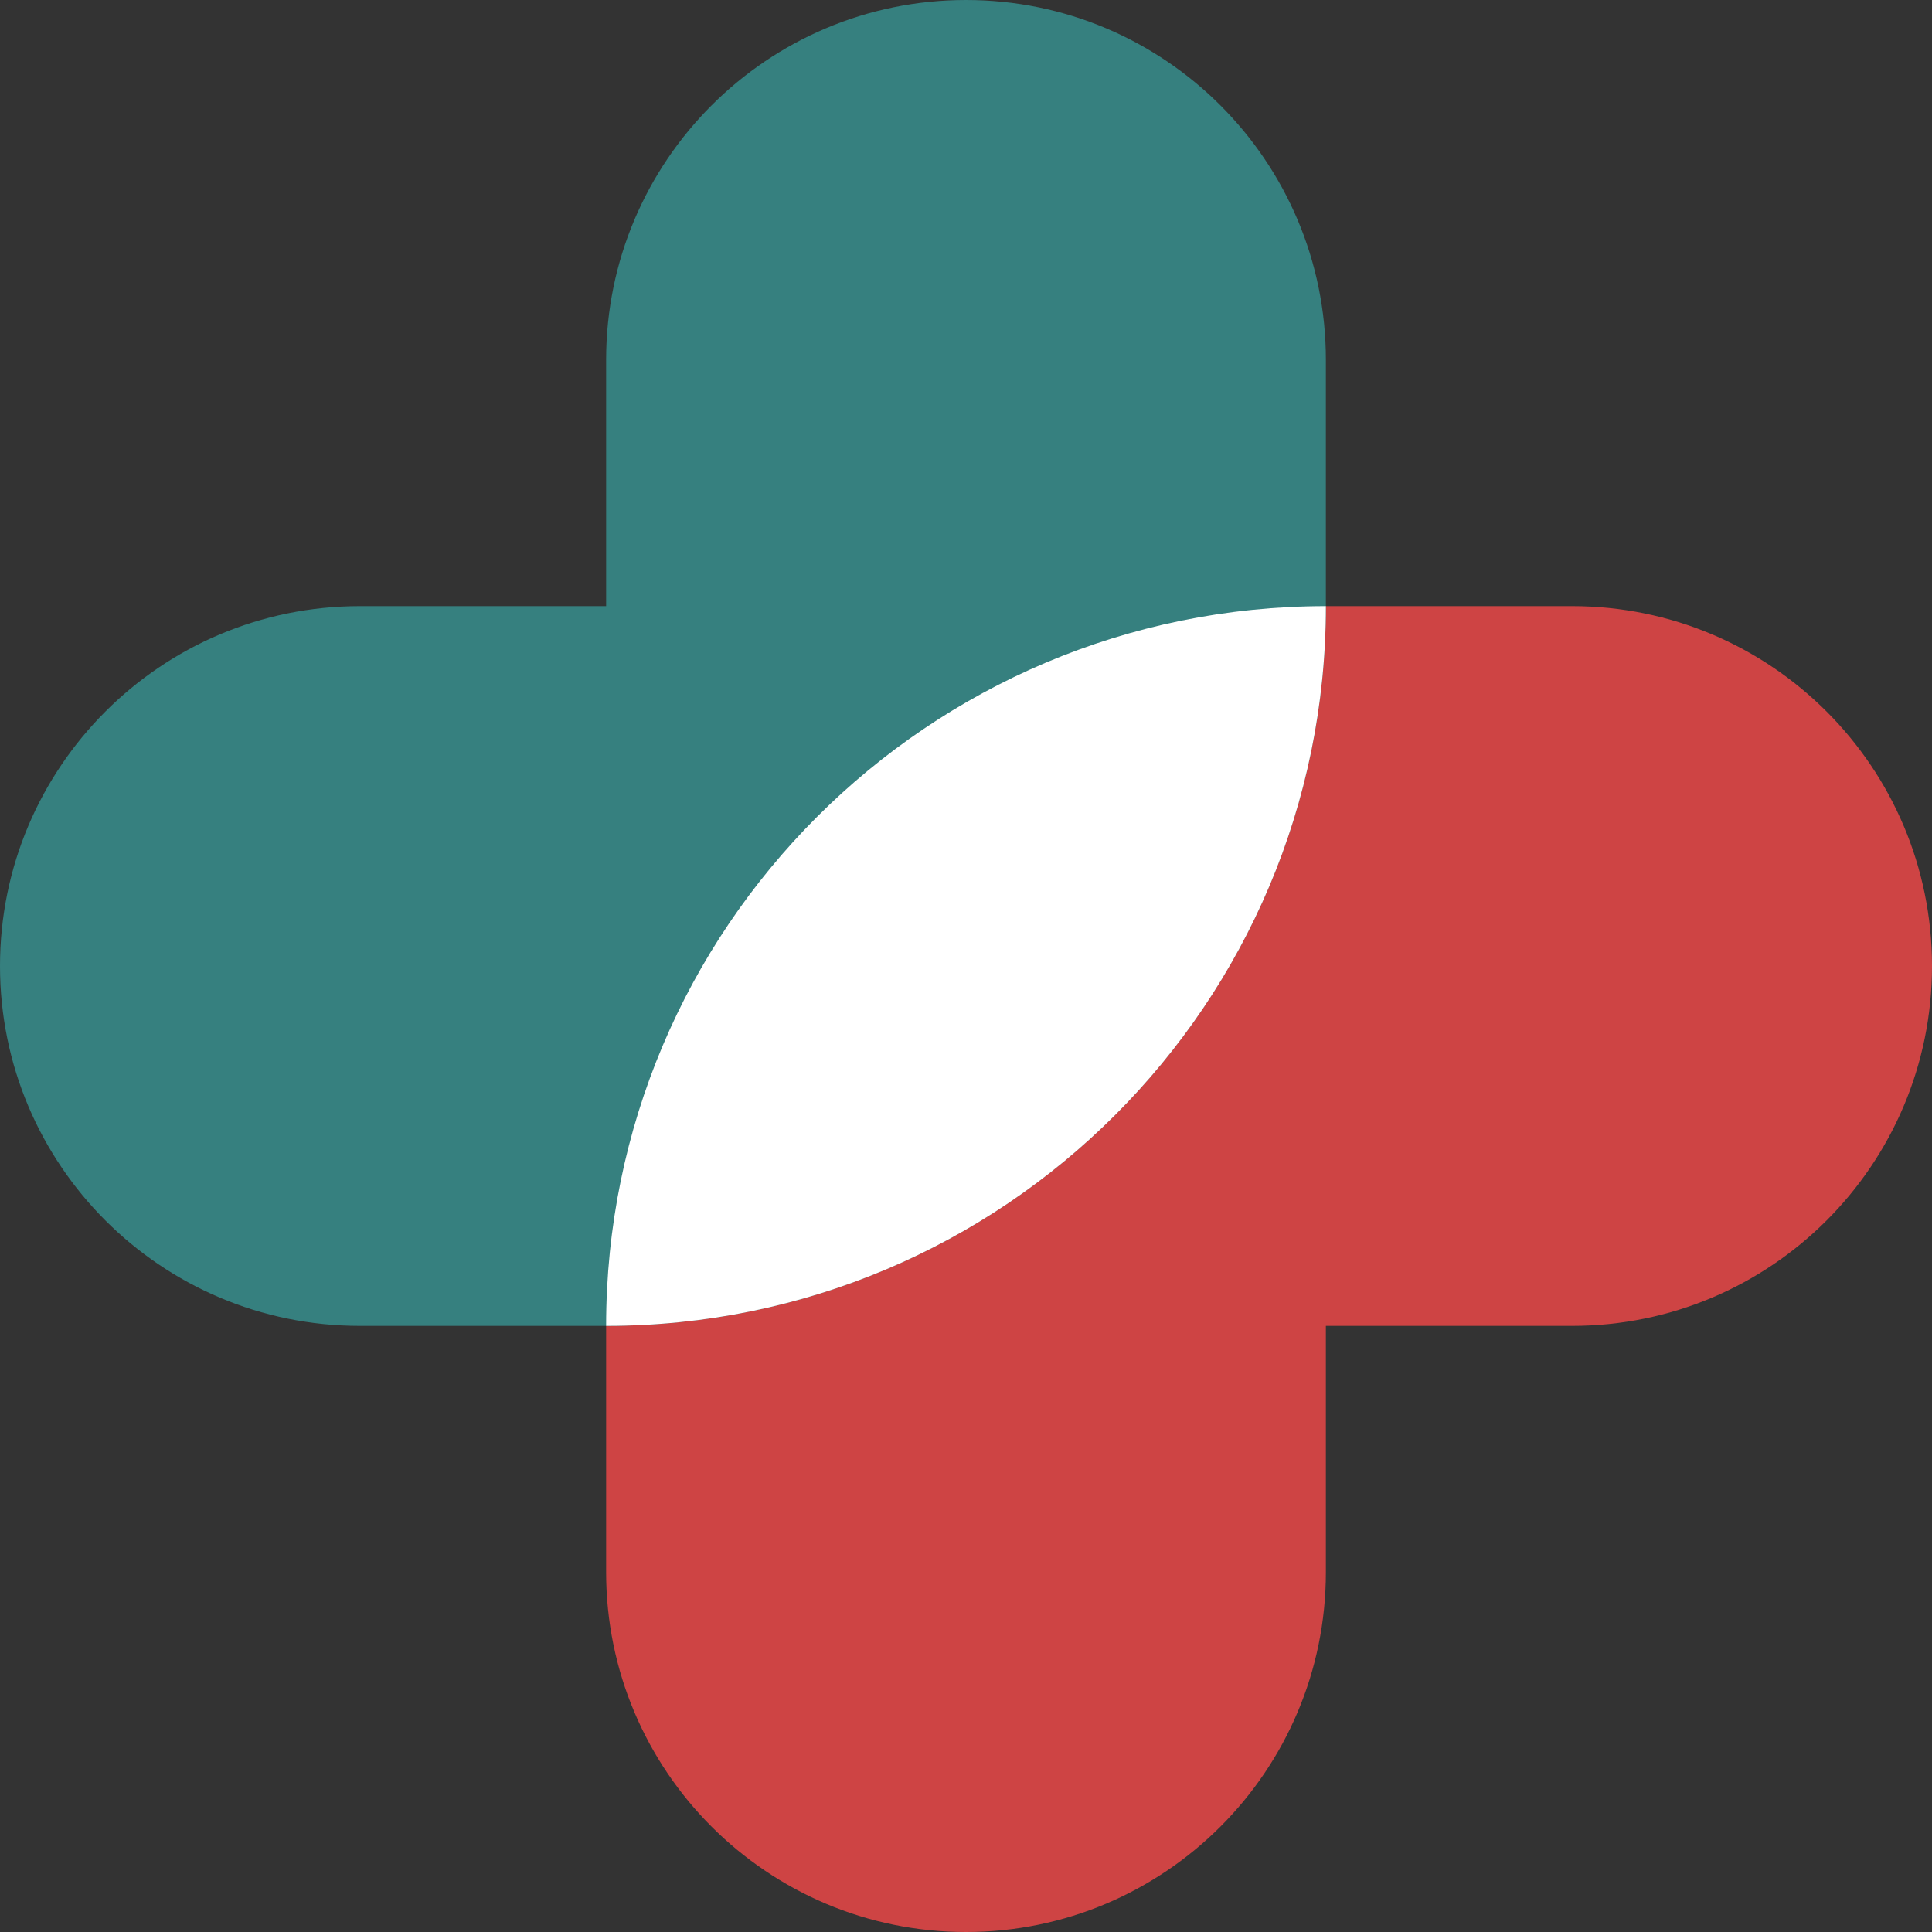 <svg width="70" height="70" viewBox="0 0 70 70" fill="none" xmlns="http://www.w3.org/2000/svg">
<rect x="0" y="0" width="70" height="70" fill="#333333" stroke="none"/>
<path d="M48.039 56.961V48.039H56.961C64.162 48.039 70 42.201 70 35C70 27.799 64.162 21.961 56.961 21.961H48.039C33.636 21.961 21.961 33.636 21.961 48.039V56.961C21.961 64.162 27.799 70 35 70C42.201 70 48.039 64.162 48.039 56.961Z" fill="#CE4444"/>
<path d="M21.961 13.039V21.961H13.039C5.838 21.961 0 27.799 0 35C0 42.201 5.838 48.039 13.039 48.039H21.961C36.364 48.039 48.039 36.364 48.039 21.961V13.039C48.039 5.838 42.201 0 35 0C27.799 0 21.961 5.838 21.961 13.039Z" fill="#36807F"/>
<path fill-rule="evenodd" clip-rule="evenodd" d="M48.039 21.961C33.637 21.961 21.961 33.636 21.961 48.039C36.364 48.039 48.039 36.364 48.039 21.961Z" fill="white"/>
</svg>
